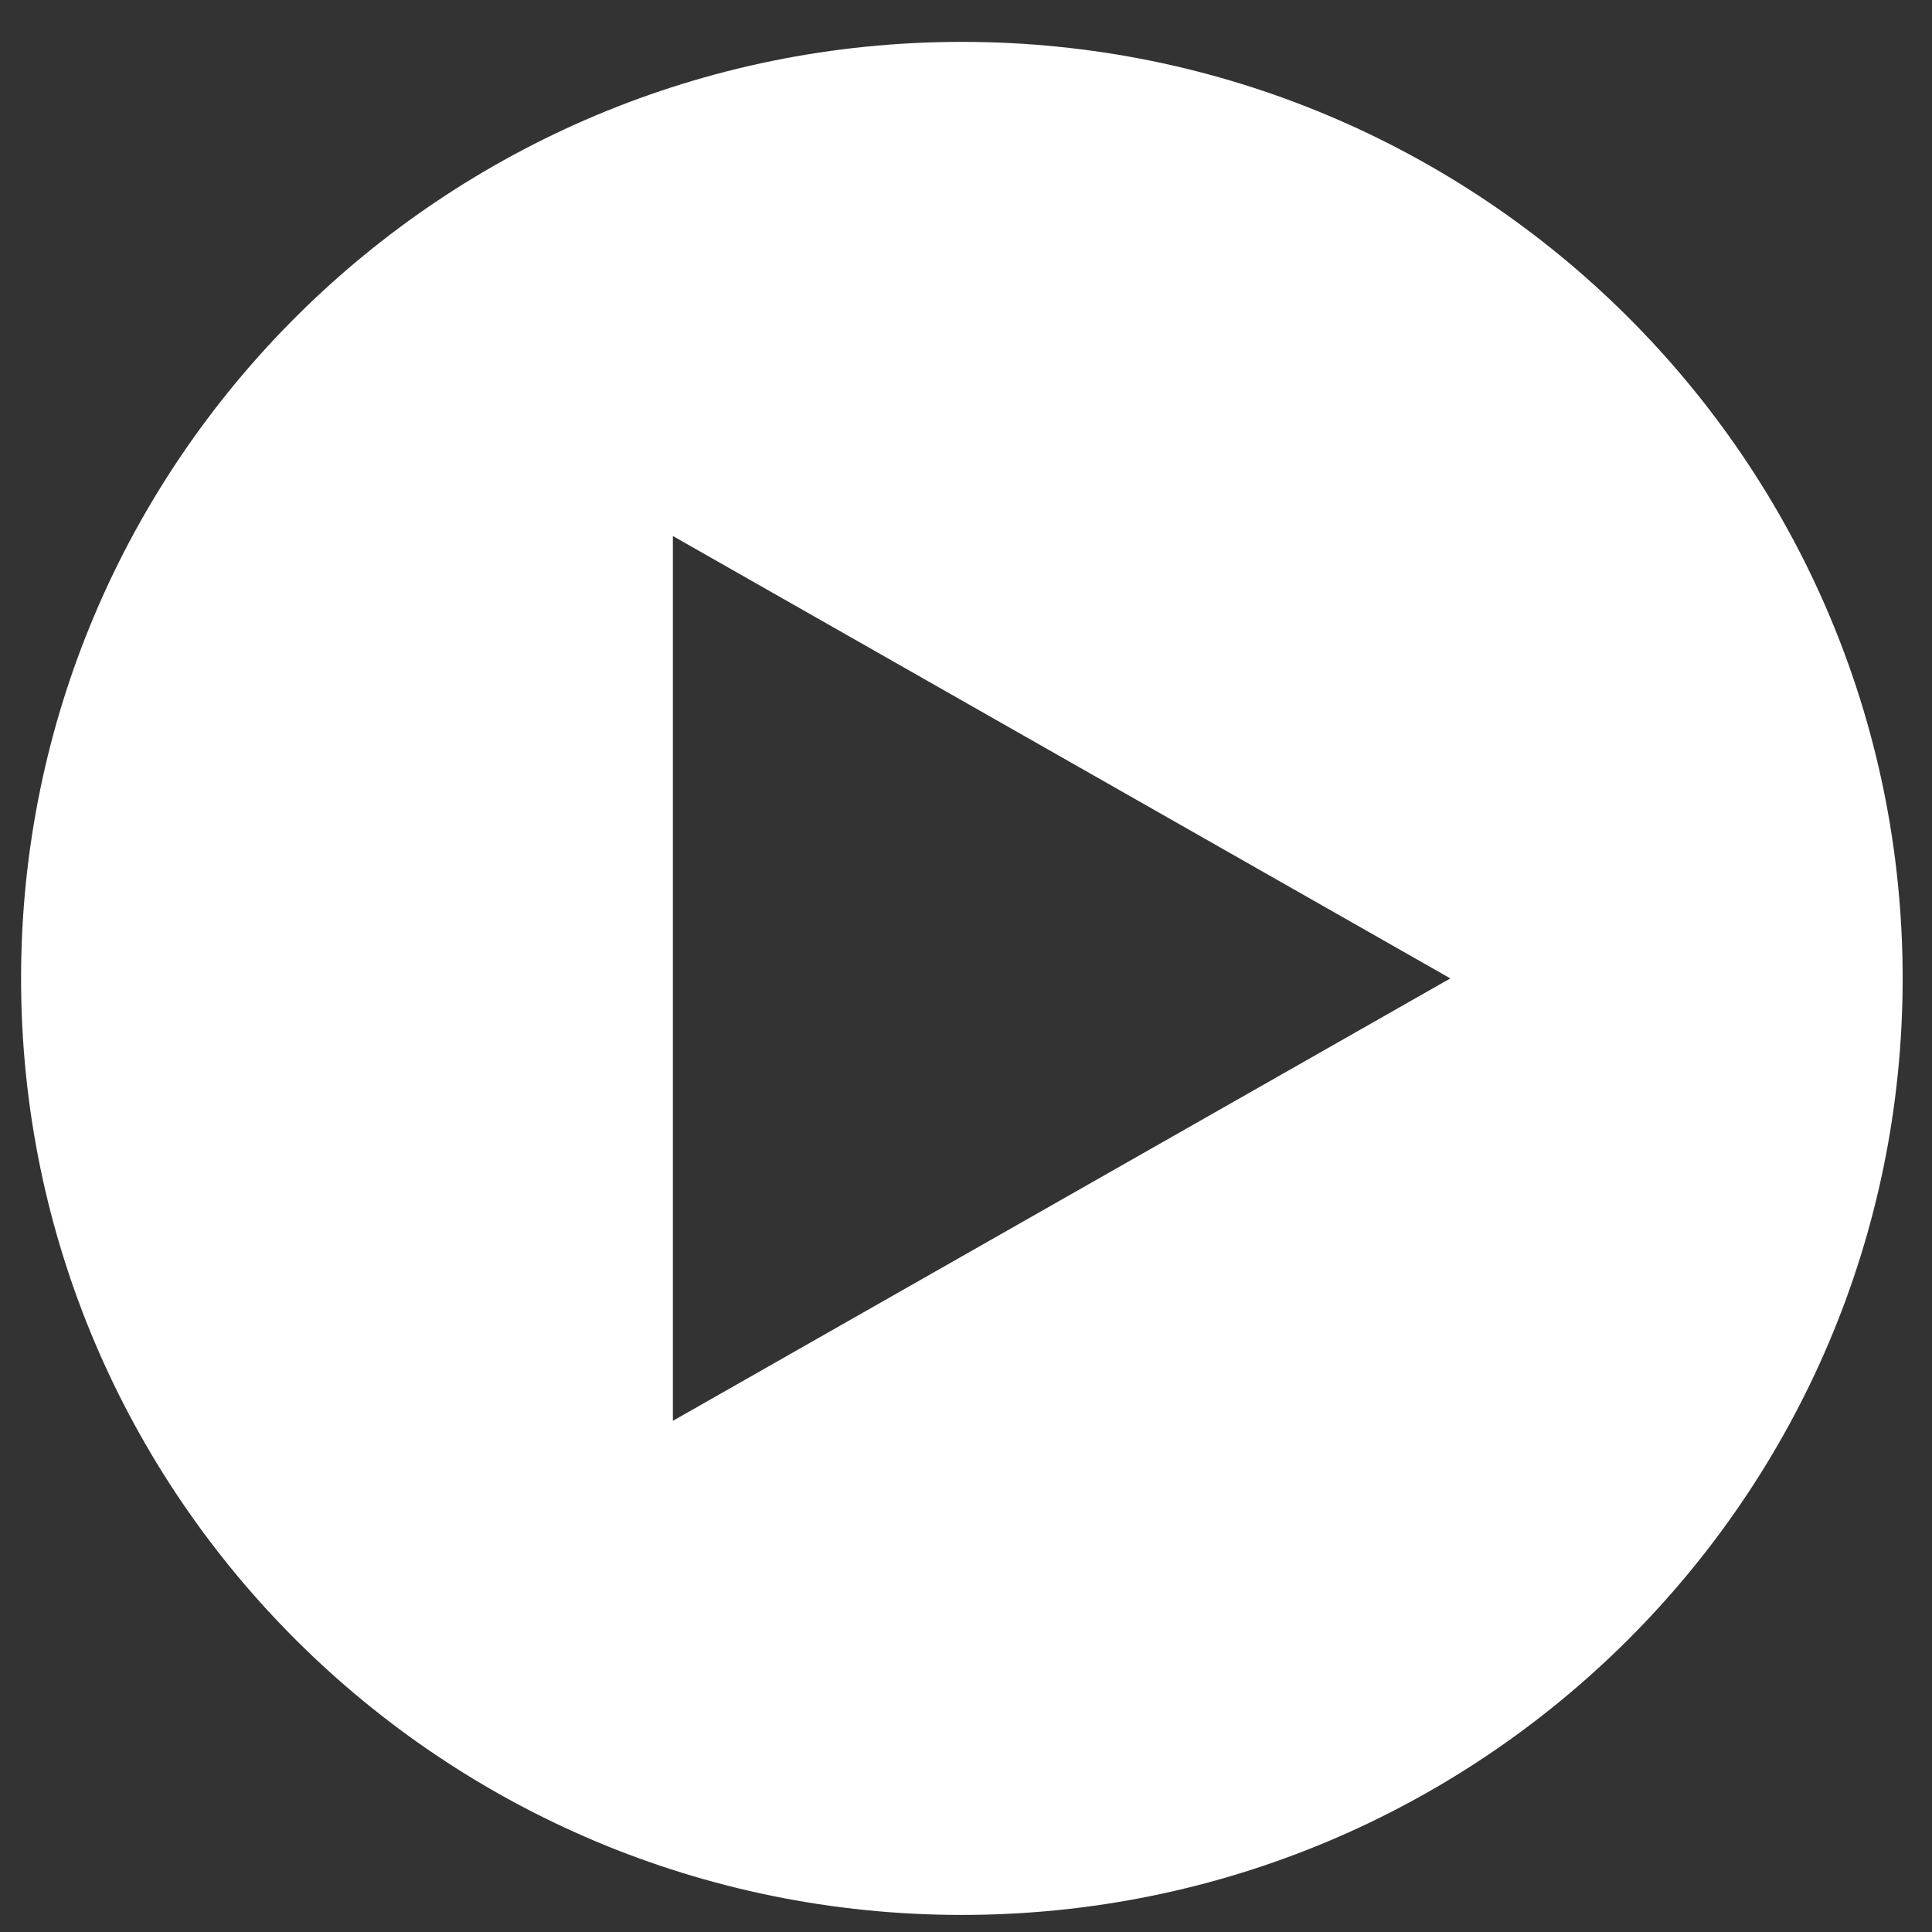 <svg width="43" height="43" viewBox="0 0 43 43" fill="none" xmlns="http://www.w3.org/2000/svg">
<rect x="0" y="0" width="43" height="43" fill="#333333" stroke="none"/>
<path fill-rule="evenodd" clip-rule="evenodd" d="M21.408 0.932C32.972 0.932 42.347 10.264 42.347 21.776C42.347 33.288 32.972 42.62 21.408 42.62C9.844 42.62 0.469 33.288 0.469 21.776C0.469 10.264 9.844 0.932 21.408 0.932ZM32.28 21.776L14.976 11.93V31.623L32.28 21.776Z" fill="white"/>
</svg>
